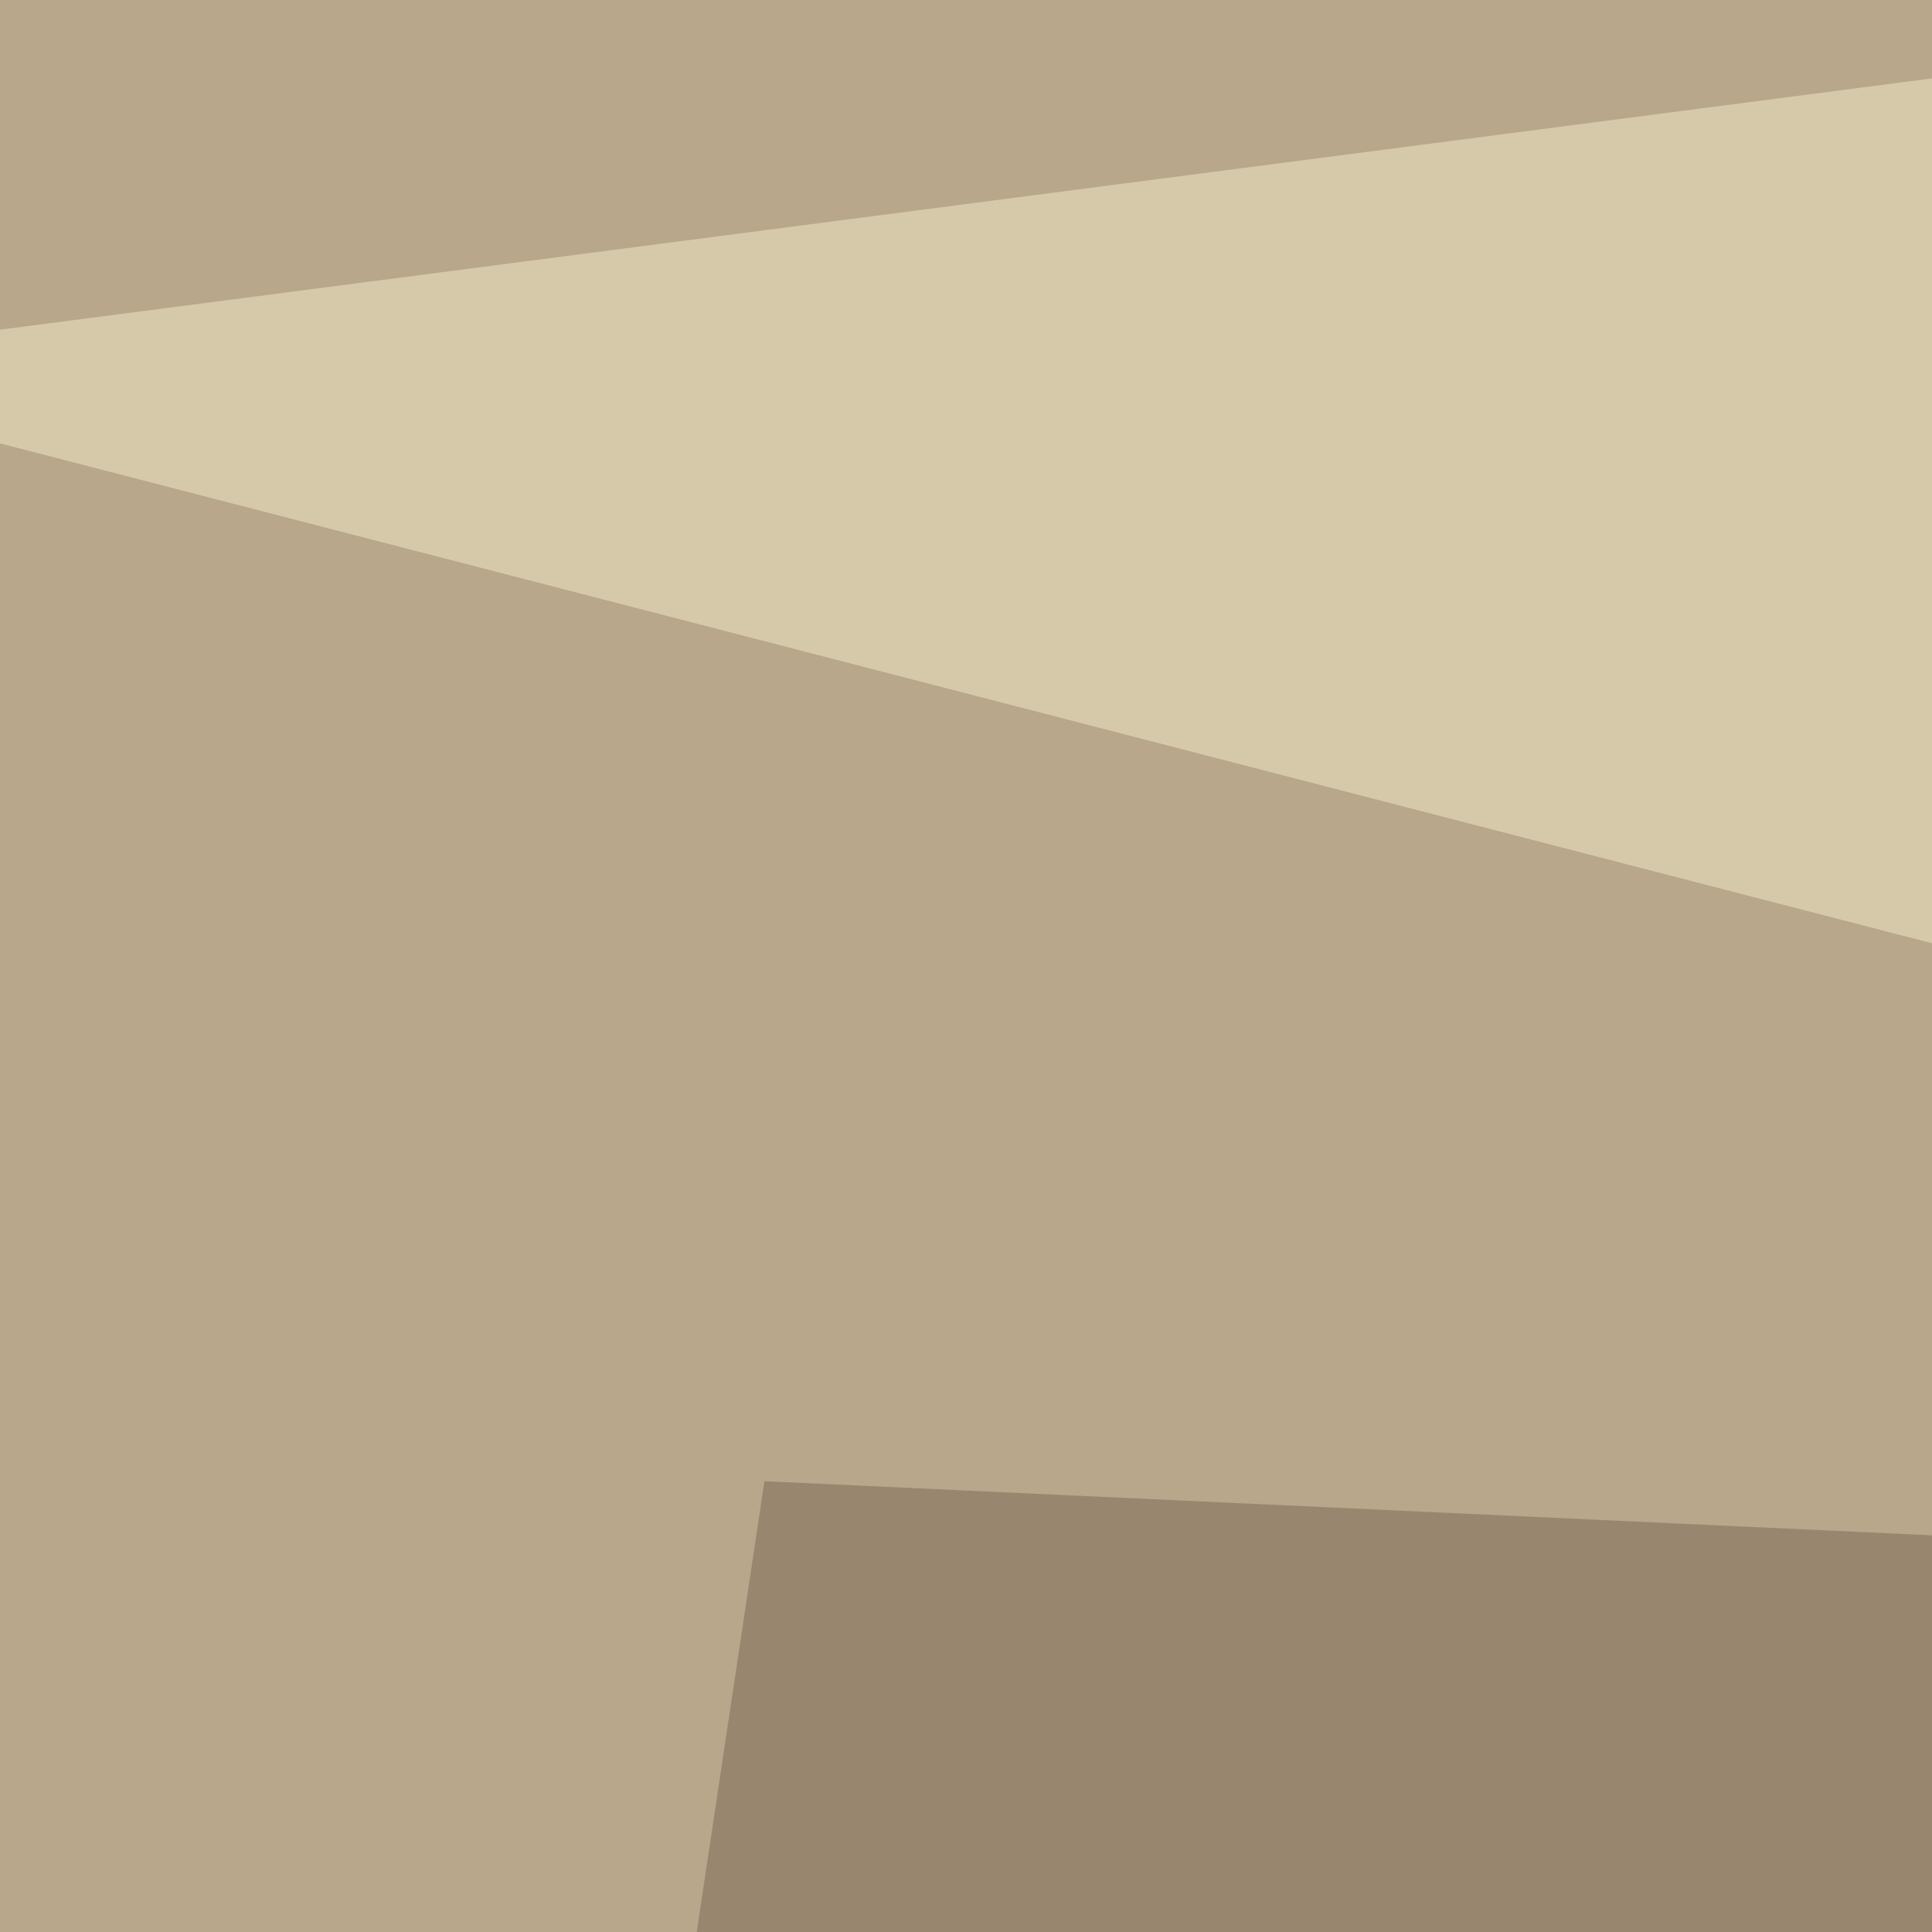<svg xmlns="http://www.w3.org/2000/svg" width="300" height="300" ><filter id="a"><feGaussianBlur stdDeviation="55"/></filter><rect width="100%" height="100%" fill="#b8a78b"/><g filter="url(#a)"><g fill-opacity=".5"><path fill="#614434" d="M654.8 479l-627-55.7 647.5-205z"/><path fill="#f4edc8" d="M-45.4 57.1l788-102.5 49.9 319.3z"/><path fill="#7a6755" d="M92.3 405.8L118.7 230 561 250.5z"/><path fill="#3c0600" d="M707.5 329.6l-131.8 99.6-126-111.3z"/></g></g></svg>